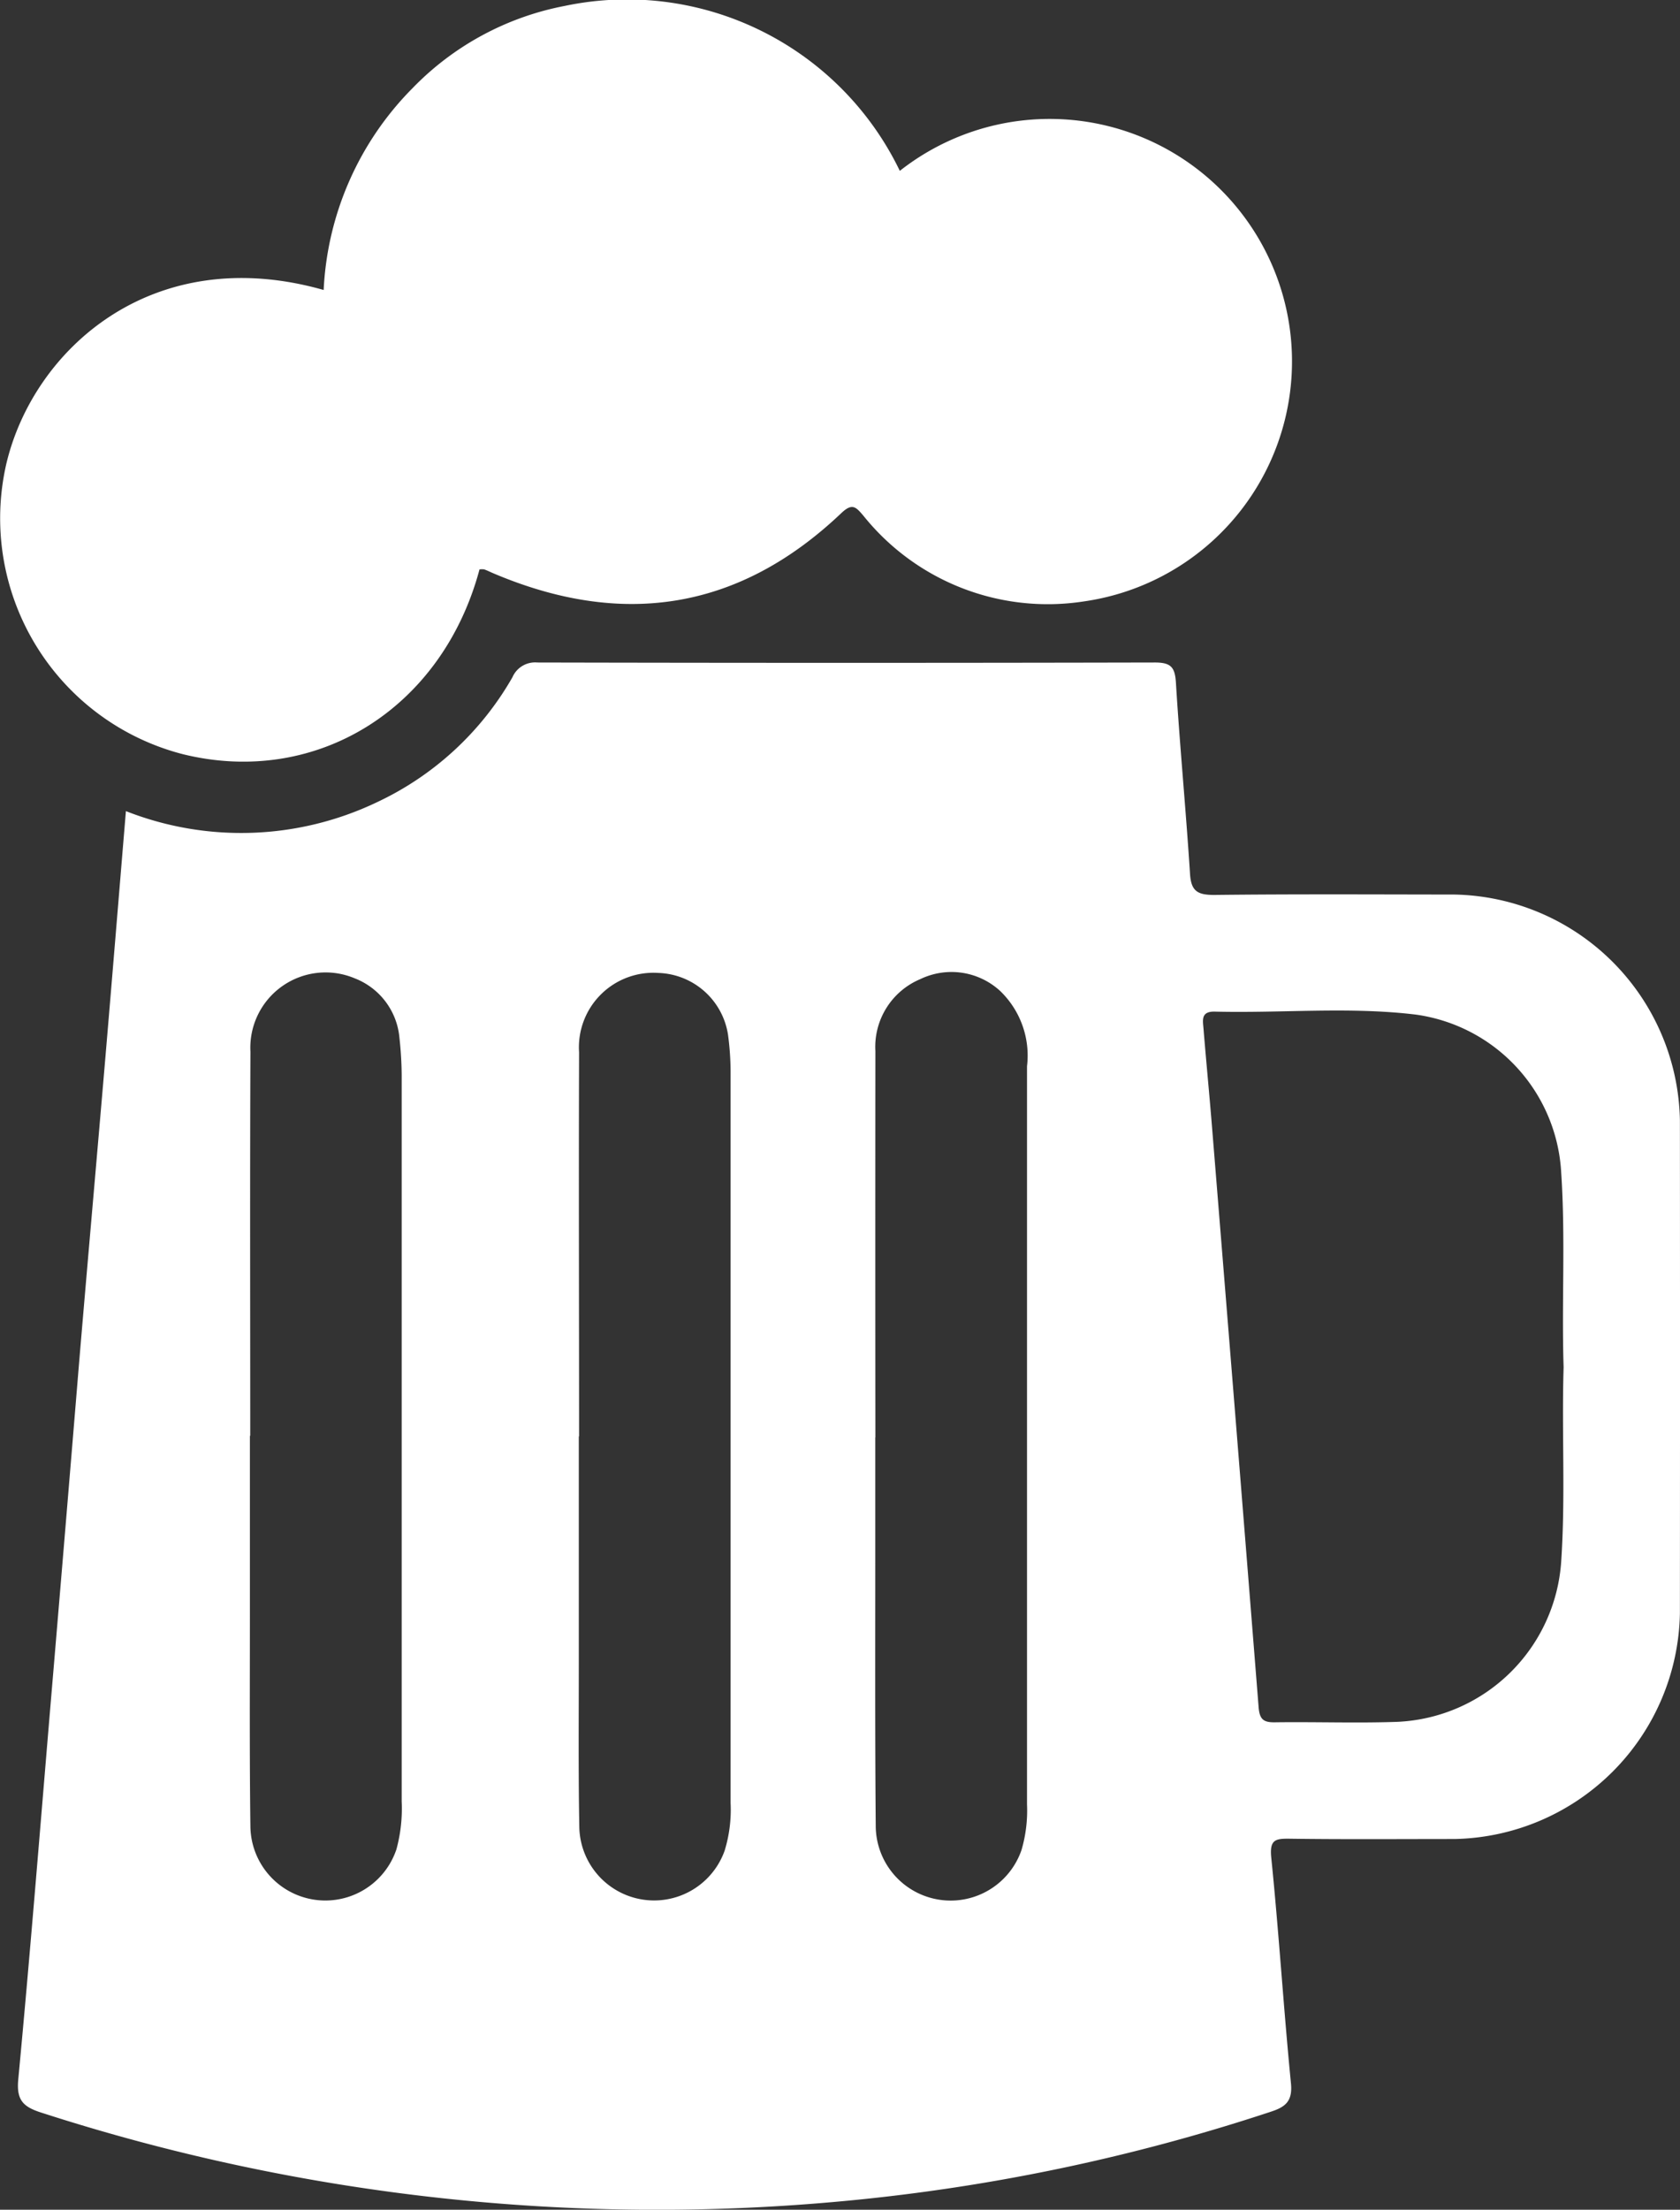 <svg xmlns="http://www.w3.org/2000/svg" xmlns:xlink="http://www.w3.org/1999/xlink" width="56.37" height="74.106" viewBox="0 0 56.37 74.106">
  <rect x="0" y="0" width="56.37" height="74.106" fill="#333333" stroke="none"/>
  <defs>
    <clipPath id="clip-path">
      <rect id="Rectangle_70" data-name="Rectangle 70" width="56.371" height="74.106" fill="#fff"/>
    </clipPath>
  </defs>
  <g id="Beer" transform="translate(0)">
    <g id="Group_134" data-name="Group 134" transform="translate(0)" clip-path="url(#clip-path)">
      <path id="Path_118" data-name="Path 118" d="M7.5,147.725a10.573,10.573,0,0,0,8.427-.3,10.234,10.234,0,0,0,4.542-4.189.827.827,0,0,1,.832-.495q10.362.023,20.724,0c.546,0,.675.161.707.686.131,2.138.336,4.272.473,6.409.037.58.261.7.81.7,2.69-.031,5.381-.016,8.072-.013a7.714,7.714,0,0,1,7.555,7.575q.007,8.266,0,16.531a7.714,7.714,0,0,1-7.563,7.568c-1.837,0-3.674.015-5.511-.01-.5-.007-.7.023-.637.642.256,2.517.412,5.044.66,7.561.061.616-.2.8-.695.959a64.712,64.712,0,0,1-14.109,2.971,67.154,67.154,0,0,1-27.122-2.946c-.613-.195-.843-.418-.777-1.115.388-4.111.718-8.228,1.064-12.344q.5-5.9.987-11.809c.285-3.37.584-6.738.871-10.107.232-2.725.455-5.451.689-8.265m48.24,18.626c-.067-2.17.066-4.341-.08-6.511a5.661,5.661,0,0,0-4.879-5.3c-2.235-.271-4.493-.044-6.74-.1-.475-.013-.407.288-.384.563.088,1.08.193,2.158.281,3.238q.793,9.761,1.569,19.524c.033.417.166.515.553.509,1.371-.019,2.743.033,4.112-.016a5.771,5.771,0,0,0,5.489-5.392c.145-2.17.013-4.341.08-6.512m-44.08,2.312q0,3.026,0,6.053c0,2.354-.014,4.708.017,7.061a2.515,2.515,0,0,0,4.9.752,5.217,5.217,0,0,0,.176-1.607q0-12.183,0-24.366a12.1,12.1,0,0,0-.075-1.235,2.36,2.36,0,0,0-1.5-2,2.524,2.524,0,0,0-3.5,2.462c-.019,4.294-.006,8.587-.007,12.881m11.025.021q0,3.8,0,7.6c0,1.836-.017,3.673.017,5.509a2.511,2.511,0,0,0,4.876.782,4.665,4.665,0,0,0,.2-1.6q0-12.261,0-24.521a9.577,9.577,0,0,0-.085-1.234,2.444,2.444,0,0,0-2.335-2.081,2.5,2.5,0,0,0-2.664,2.66c-.014,4.294,0,8.588,0,12.881m9.938.033q0,1.94,0,3.88c0,3.052-.011,6.1.016,9.157a2.514,2.514,0,0,0,4.892.8,4.7,4.7,0,0,0,.184-1.527q0-6.363,0-12.726,0-6.014,0-12.028a3.006,3.006,0,0,0-.905-2.529,2.412,2.412,0,0,0-2.675-.394,2.464,2.464,0,0,0-1.508,2.411q-.006,6.48,0,12.959" transform="translate(-3.275 -120.523)" fill="#fff"/>
      <path id="Path_119" data-name="Path 119" d="M16.09,19.094c-1.253,4.675-5.469,7.3-9.949,6.2a8.168,8.168,0,0,1-5.931-9.73c.9-3.829,4.892-7.474,10.65-5.839a10.3,10.3,0,0,1,2.985-6.771A9.62,9.62,0,0,1,18.942.2a10.163,10.163,0,0,1,11.25,5.53A8.131,8.131,0,1,1,36.363,20.17a7.93,7.93,0,0,1-7.389-2.87c-.255-.3-.377-.441-.745-.092-3.446,3.274-7.371,3.855-11.7,2.008-.094-.04-.186-.088-.282-.12a.513.513,0,0,0-.153,0" transform="translate(0 0)" fill="#fff"/>
    </g>
  </g>
</svg>
